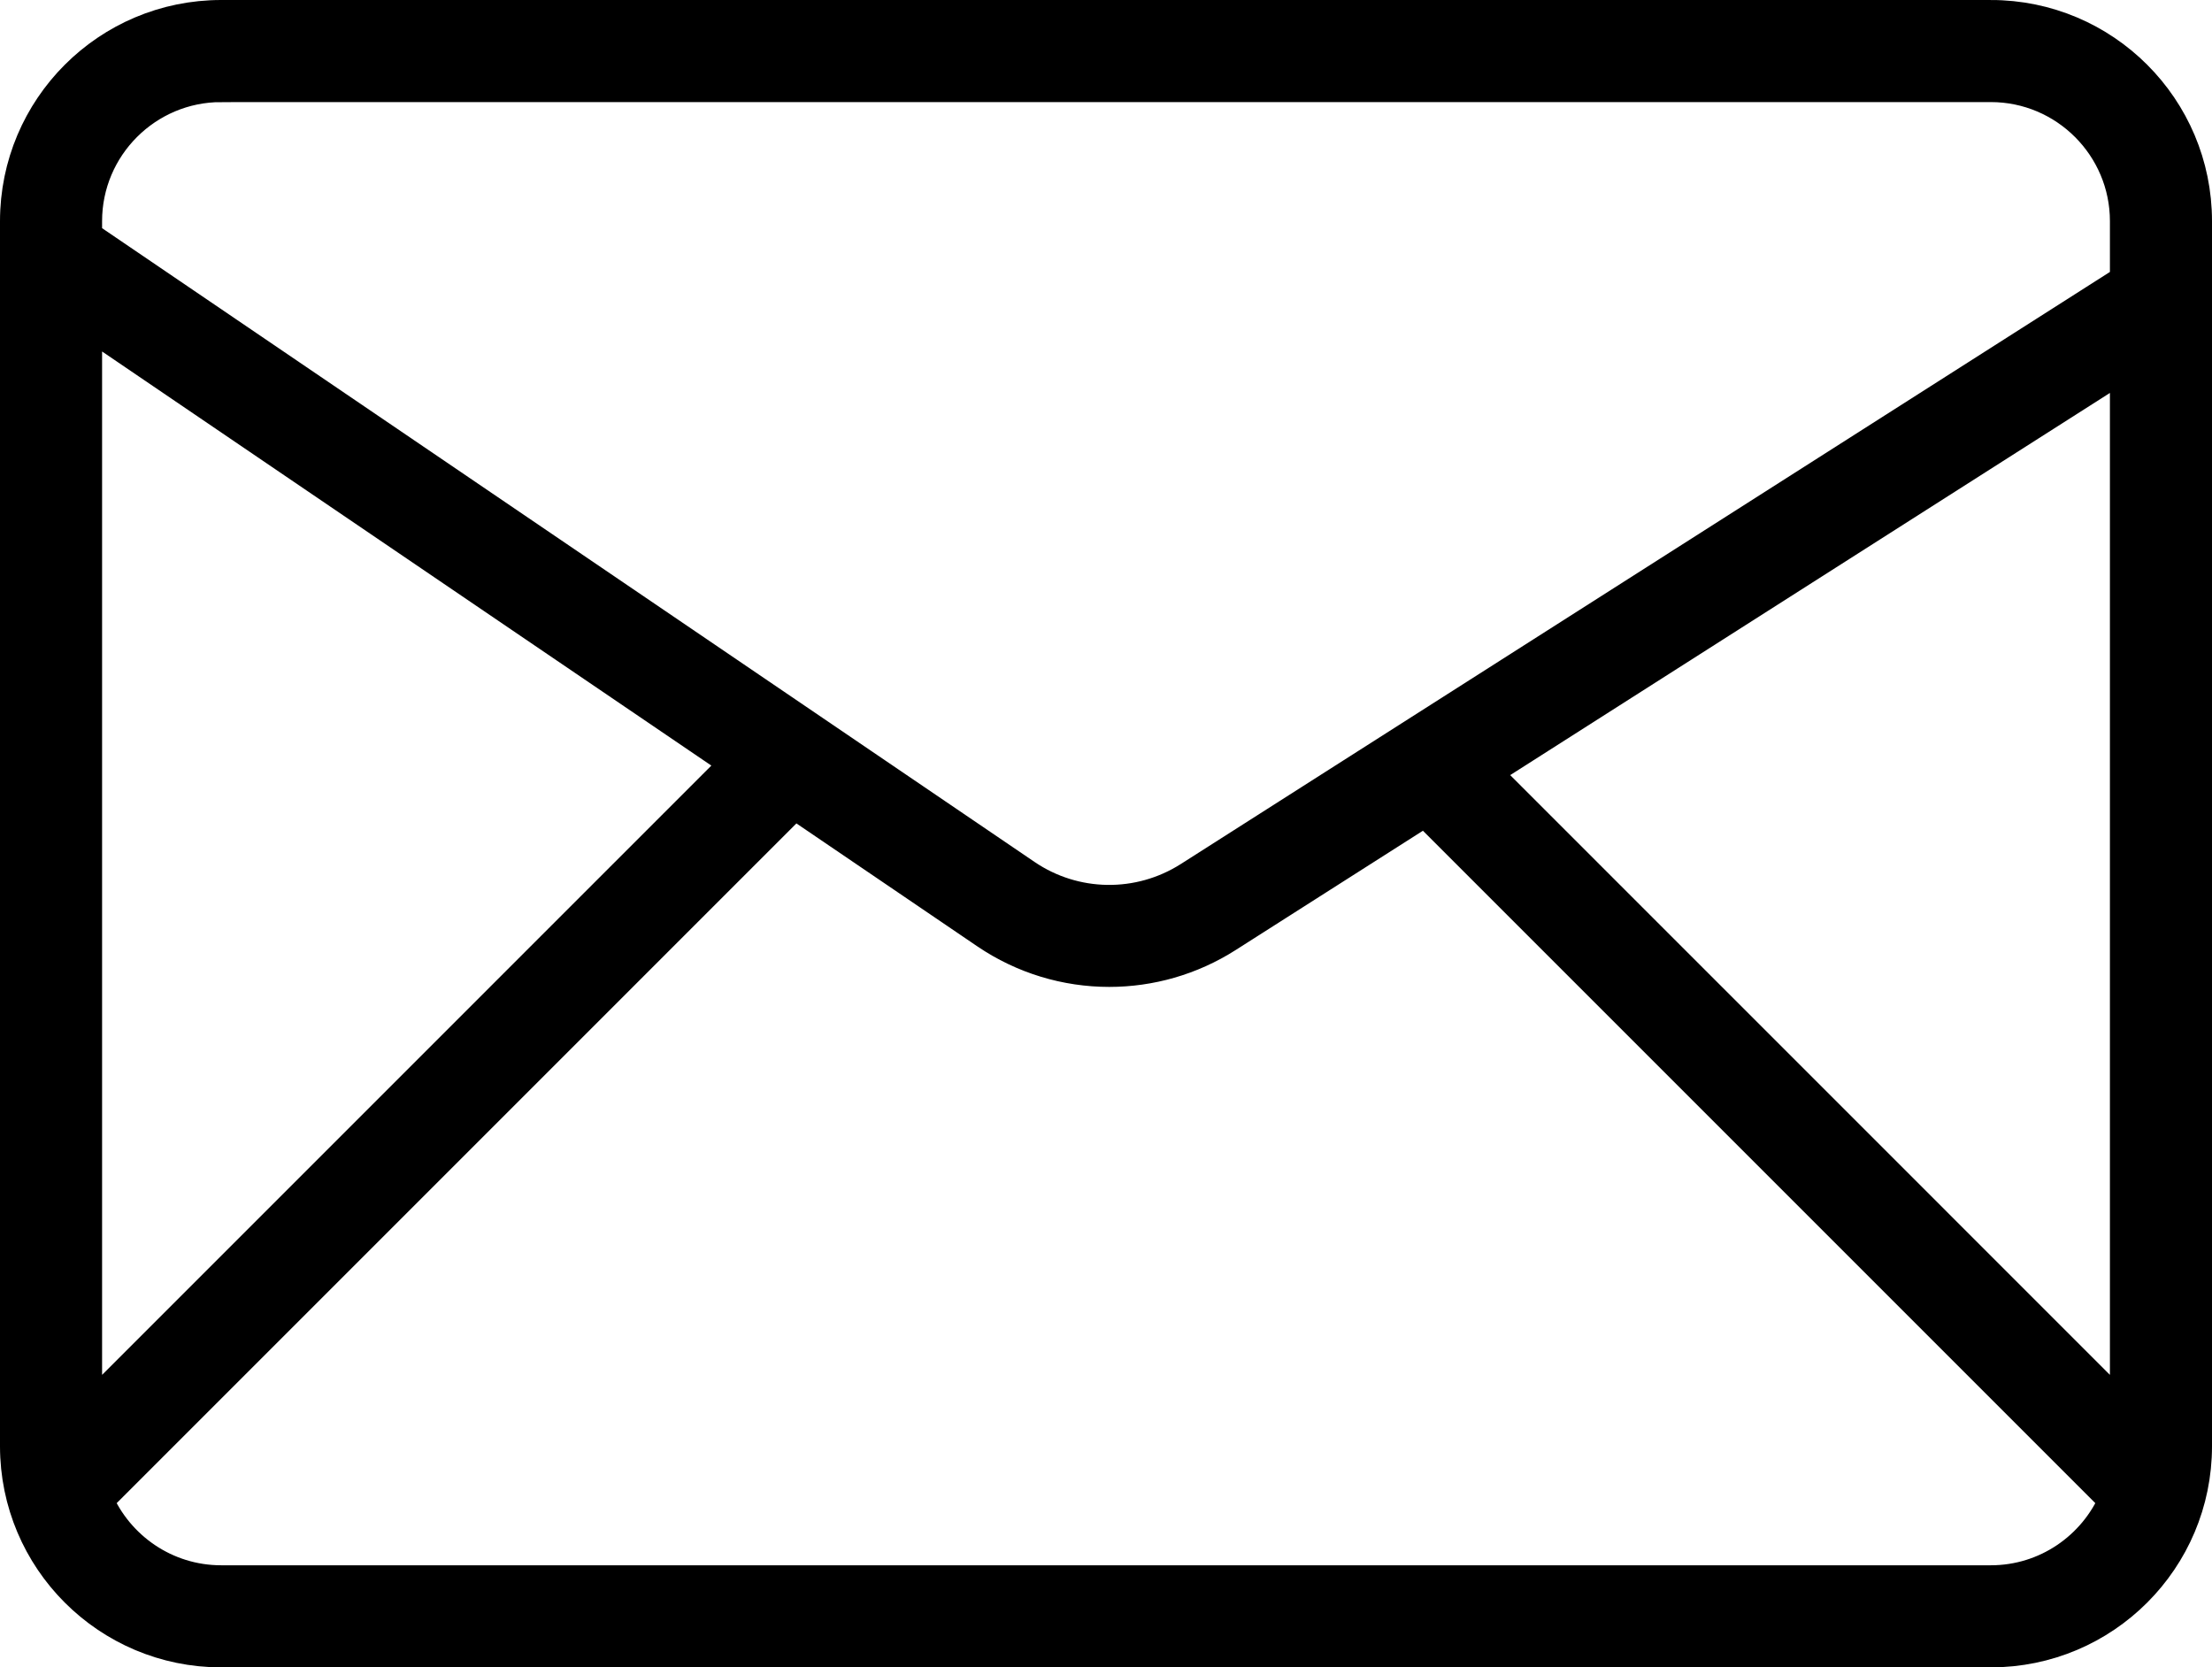 <?xml version="1.0" encoding="UTF-8" standalone="no"?>
<!-- Uploaded to: SVG Repo, www.svgrepo.com, Generator: SVG Repo Mixer Tools -->

<svg:svg
   fill="#000000"
   height="612.5"
   width="812.586"
   version="1.1"
   id="Layer_1"
   viewBox="0 0 65.007 49"
   enable-background="new 0 0 64 64"
   xml:space="preserve"
   sodipodi:docname="email.svg"
   xmlns:inkscape="http://www.inkscape.org/namespaces/inkscape"
   xmlns:sodipodi="http://sodipodi.sourceforge.net/DTD/sodipodi-0.dtd"
   xmlns:svg="http://www.w3.org/2000/svg"><svg:defs
   id="defs1" /><sodipodi:namedview
   id="namedview1"
   pagecolor="#ffffff"
   bordercolor="#999999"
   borderopacity="1"
   inkscape:showpageshadow="0"
   inkscape:pageopacity="0"
   inkscape:pagecheckerboard="0"
   inkscape:deskcolor="#d1d1d1" />
<svg:path
   id="Mail"
   d="M 58.507,0.5 H 6.5 C 3.186,0.5 0.5,3.186 0.5,6.5 v 36 c 0,3.314 2.686,6 6,6 H 58.507 c 3.314,0 6,-2.686 6,-6 v -36 c 1e-6,-3.314 -2.686,-6 -6,-6 z m 4,41.111 L 43.588,22.692 62.507,10.636 V 41.611 Z M 6.5,2.5 H 58.507 c 2.206,0 4,1.794 4,4 v 1.766 l -27.536,17.547 c -1.49,0.949 -3.394,0.92 -4.85,-0.07 L 2.5,6.97 V 6.5 c 0,-2.206 1.794,-4 4,-4 z M 2.5,9.385 21.686,22.425 2.5,41.611 Z M 58.507,46.5 H 6.5 C 4.853,46.5 3.436,45.498 2.824,44.072 L 23.344,23.552 28.999,27.395 c 1.086,0.738 2.342,1.108 3.6,1.108 1.195,0 2.393,-0.334 3.446,-1.005 L 41.887,23.776 62.183,44.072 C 61.571,45.498 60.154,46.5 58.507,46.5 Z"
   style="stroke:#000000;stroke-opacity:1" />
<script
   id="bw-fido2-page-script" /></svg:svg>
